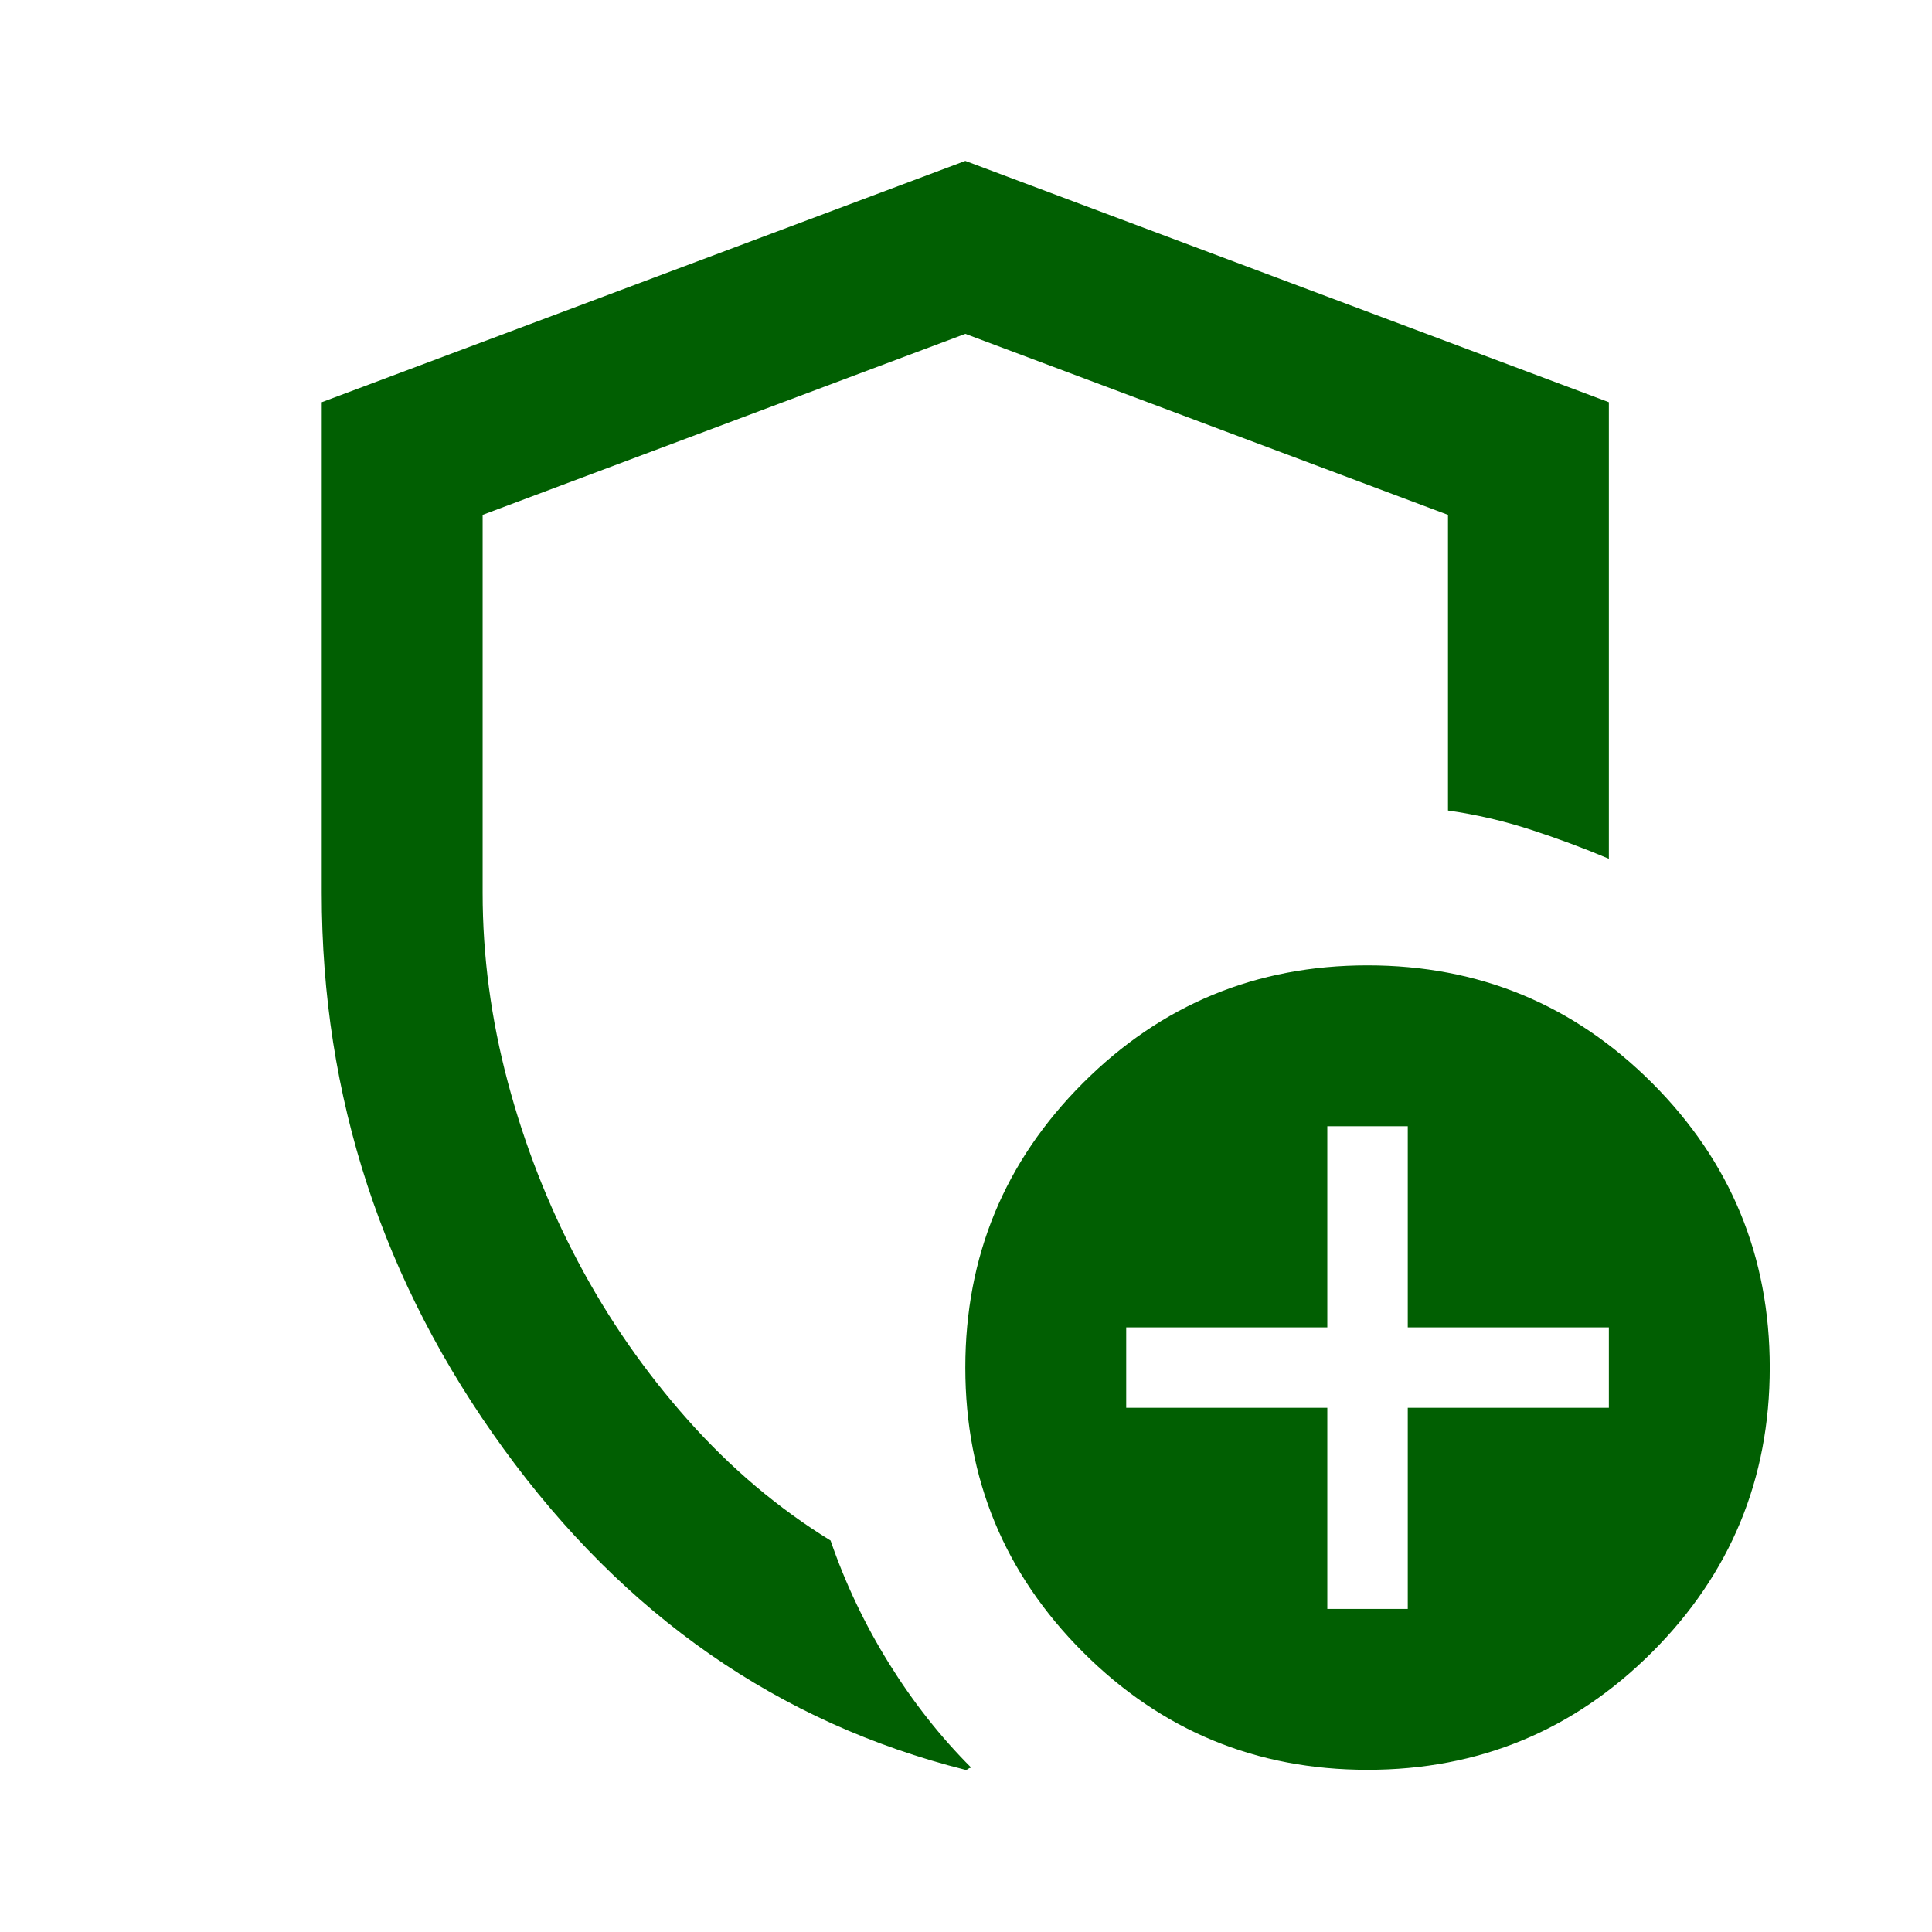 <svg width="90" height="90" viewBox="0 0 90 90" fill="none" xmlns="http://www.w3.org/2000/svg">
<mask id="mask0_2452_9038" style="mask-type:alpha" maskUnits="userSpaceOnUse" x="0" y="0" width="90" height="90">
<rect width="89.939" height="89.939" fill="#D9D9D9"></rect>
</mask>
<g mask="url(#mask0_2452_9038)">
<path d="M44.968 82.444C36.286 80.258 29.119 75.277 23.467 67.501C17.814 59.725 14.988 51.09 14.988 41.597V18.737L44.968 7.495L74.947 18.737V40.004C73.761 39.505 72.543 39.052 71.294 38.646C70.044 38.24 68.764 37.943 67.453 37.756V23.984L44.968 15.552L22.483 23.984V41.597C22.483 44.532 22.873 47.468 23.654 50.403C24.435 53.339 25.528 56.134 26.933 58.788C28.338 61.443 30.041 63.894 32.039 66.143C34.038 68.391 36.255 70.265 38.691 71.764C39.378 73.762 40.283 75.667 41.408 77.479C42.532 79.29 43.812 80.914 45.249 82.35C45.186 82.35 45.14 82.366 45.108 82.397C45.077 82.428 45.03 82.444 44.968 82.444ZM63.705 82.444C58.521 82.444 54.102 80.617 50.449 76.963C46.795 73.31 44.968 68.891 44.968 63.707C44.968 58.523 46.795 54.104 50.449 50.45C54.102 46.796 58.521 44.97 63.705 44.97C68.889 44.97 73.308 46.796 76.962 50.45C80.615 54.104 82.442 58.523 82.442 63.707C82.442 68.891 80.615 73.31 76.962 76.963C73.308 80.617 68.889 82.444 63.705 82.444ZM61.831 74.949H65.579V65.581H74.947V61.833H65.579V52.464H61.831V61.833H52.463V65.581H61.831V74.949Z" fill="#015F02"></path>
</g>
</svg>

